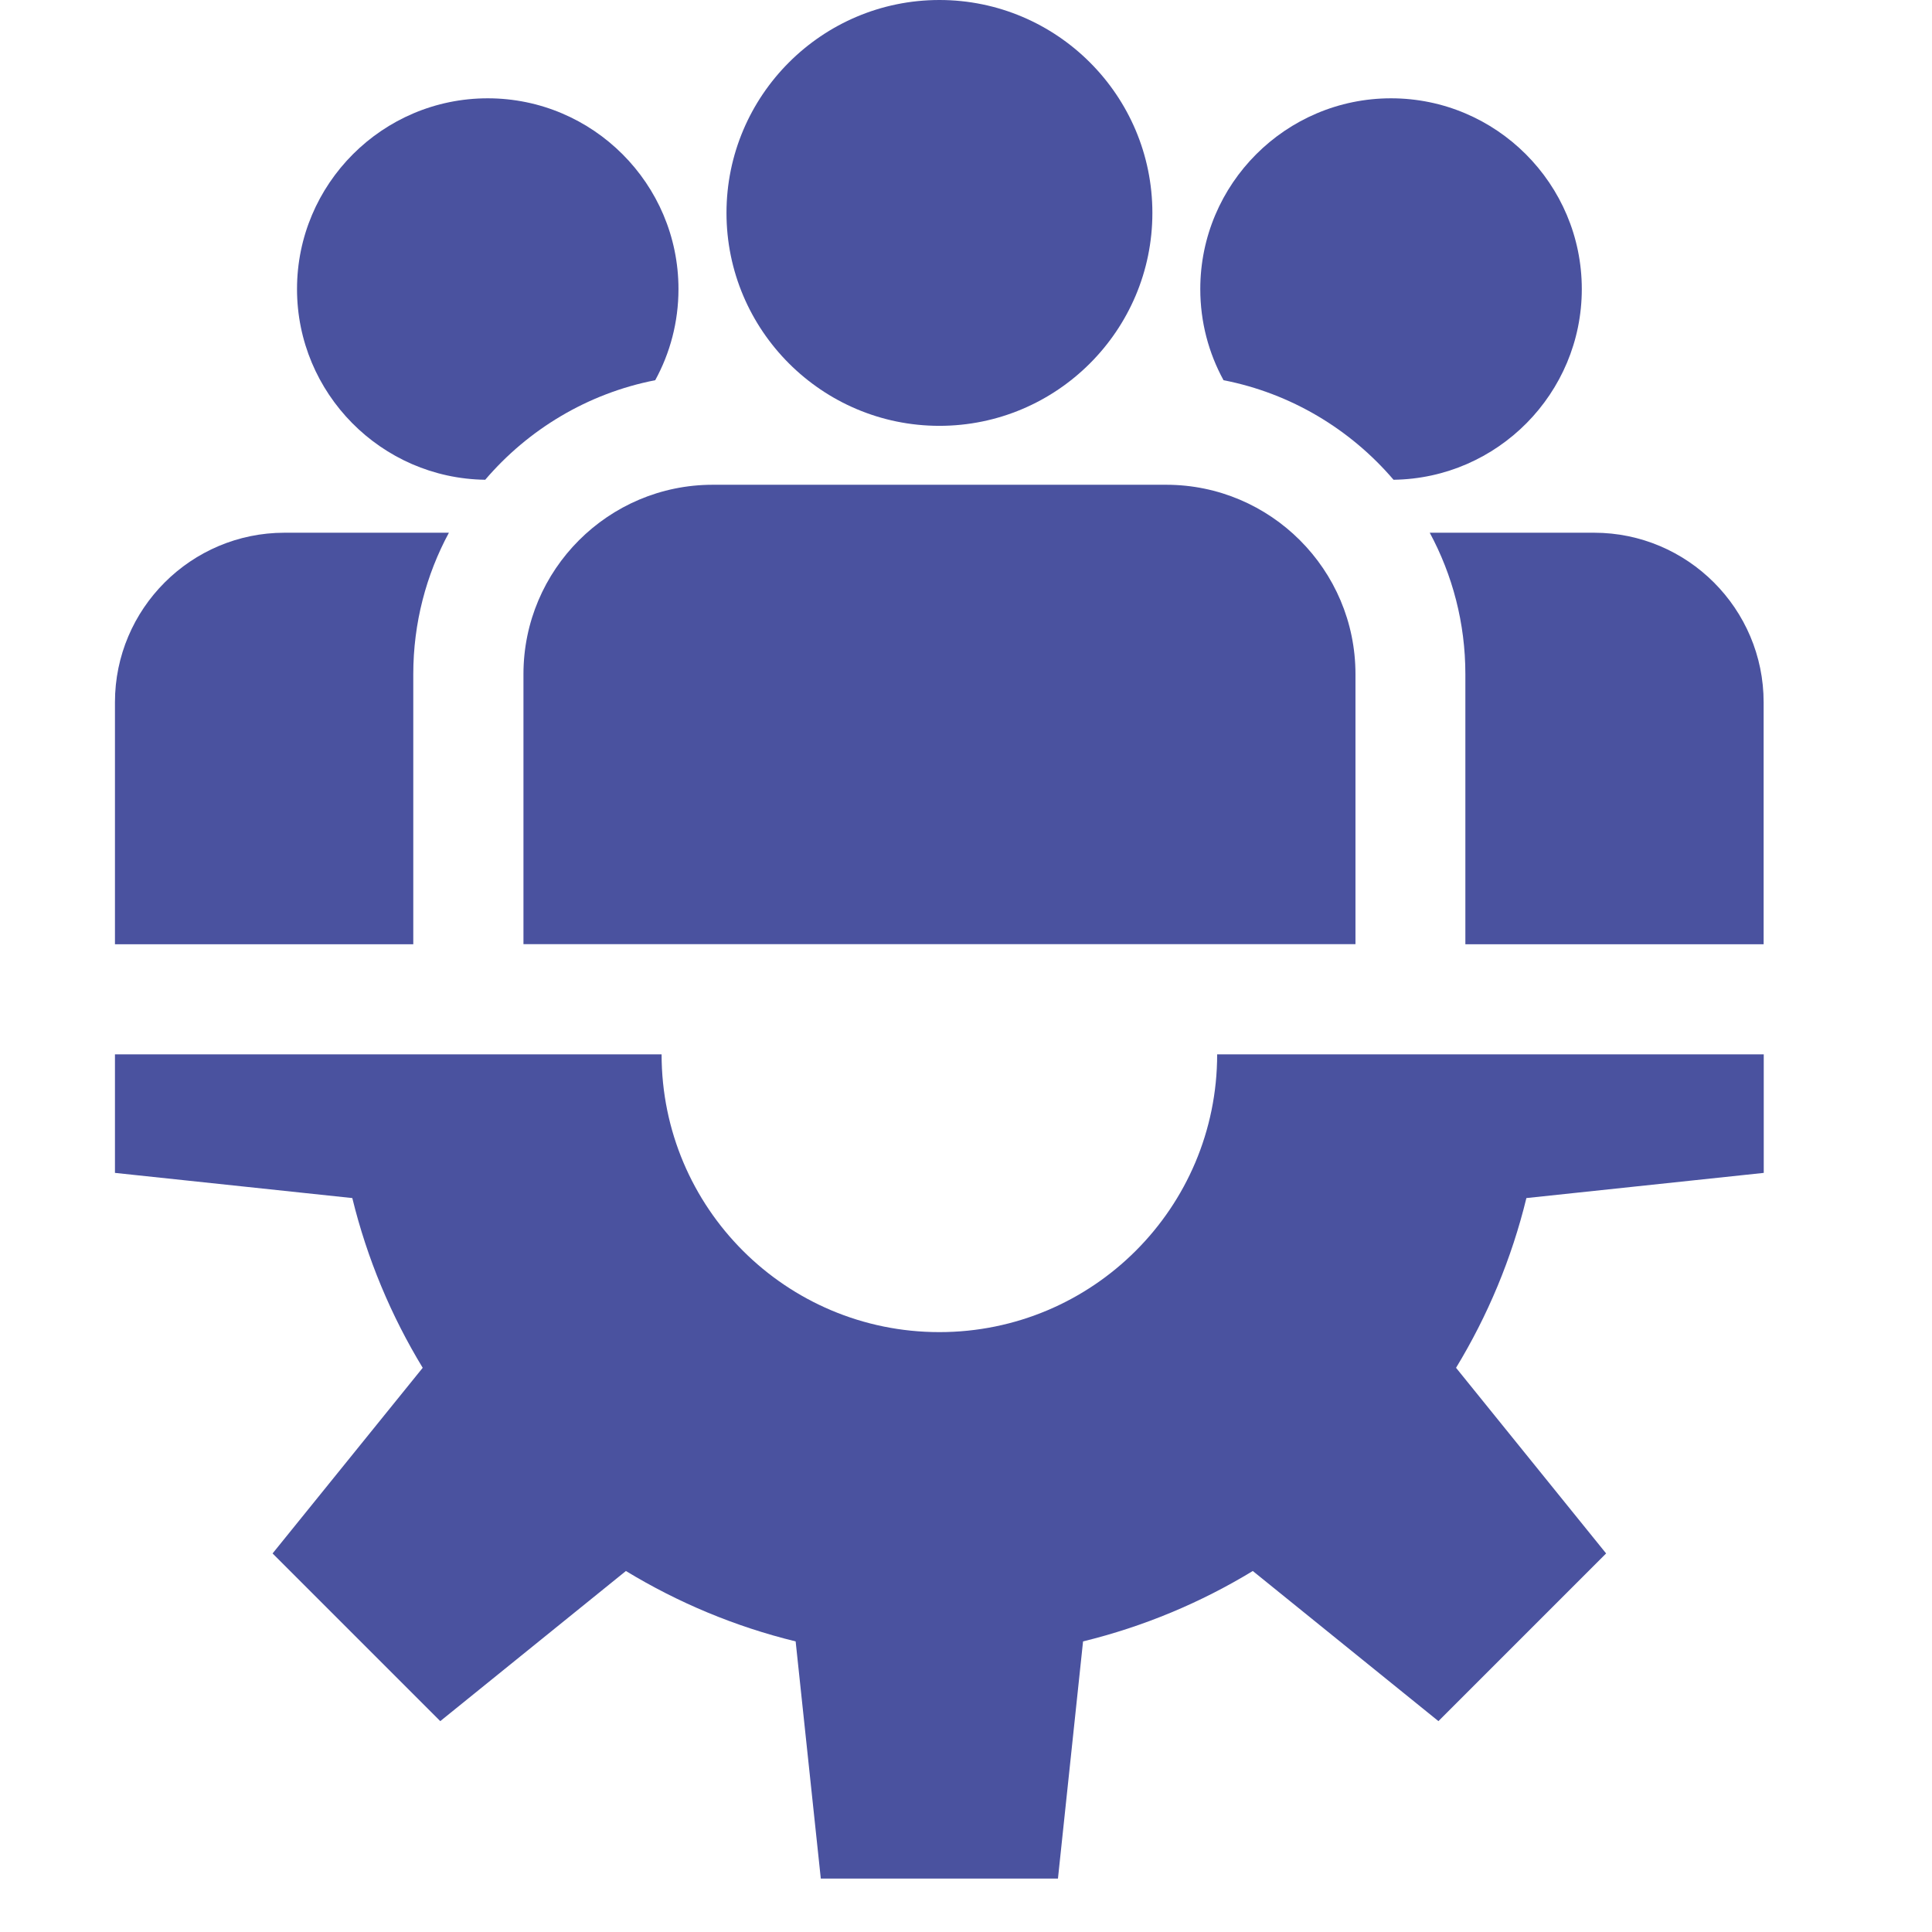 <svg width="34" height="34" viewBox="0 0 34 34" fill="none" xmlns="http://www.w3.org/2000/svg">
<g clip-path="url(#clip0_577_304)">
<path d="M31.039 20.641V18.555H21.42C21.42 21.255 19.231 23.443 16.531 23.443C13.831 23.443 11.643 21.255 11.643 18.555H2.023V20.641L6.2 21.084C6.461 22.152 6.883 23.156 7.439 24.071L4.797 27.338L7.748 30.289L11.015 27.647C11.93 28.203 12.934 28.625 14.002 28.886L14.445 33.062H18.618L19.06 28.886C20.128 28.625 21.133 28.203 22.047 27.647L25.314 30.289L28.265 27.338L25.624 24.071C26.18 23.156 26.602 22.152 26.862 21.084L31.039 20.641Z" fill="#4A529F"/>
<path d="M16.532 0C14.466 0 12.785 1.681 12.785 3.747C12.785 5.813 14.466 7.494 16.532 7.494C18.599 7.494 20.28 5.813 20.28 3.747C20.28 1.681 18.599 0 16.532 0Z" fill="#4A529F"/>
<path d="M20.523 8.531H12.543C10.706 8.531 9.212 10.026 9.212 11.863V16.616H23.854V11.863C23.854 10.026 22.36 8.531 20.523 8.531Z" fill="#4A529F"/>
<path d="M8.583 1.73C6.732 1.73 5.227 3.236 5.227 5.087C5.227 6.923 6.709 8.419 8.539 8.443C9.297 7.556 10.343 6.923 11.531 6.691C11.792 6.214 11.94 5.668 11.94 5.087C11.94 3.236 10.434 1.73 8.583 1.73Z" fill="#4A529F"/>
<path d="M5.008 9.375C3.362 9.375 2.023 10.714 2.023 12.359V16.617H7.273V11.864C7.273 10.964 7.5 10.117 7.9 9.375H5.008V9.375Z" fill="#4A529F"/>
<path d="M24.48 1.73C22.629 1.73 21.123 3.236 21.123 5.087C21.123 5.668 21.271 6.214 21.532 6.691C22.72 6.923 23.766 7.556 24.524 8.443C26.355 8.419 27.837 6.923 27.837 5.087C27.837 3.236 26.331 1.73 24.48 1.73Z" fill="#4A529F"/>
<path d="M28.053 9.375H25.161C25.561 10.117 25.788 10.964 25.788 11.864V16.617H31.037V12.359C31.037 10.714 29.698 9.375 28.053 9.375Z" fill="#4A529F"/>
</g>
<defs>
<clipPath id="clip0_577_304">
<rect width="33.06" height="33.06" fill="white"/>
</clipPath>
</defs>
</svg>
